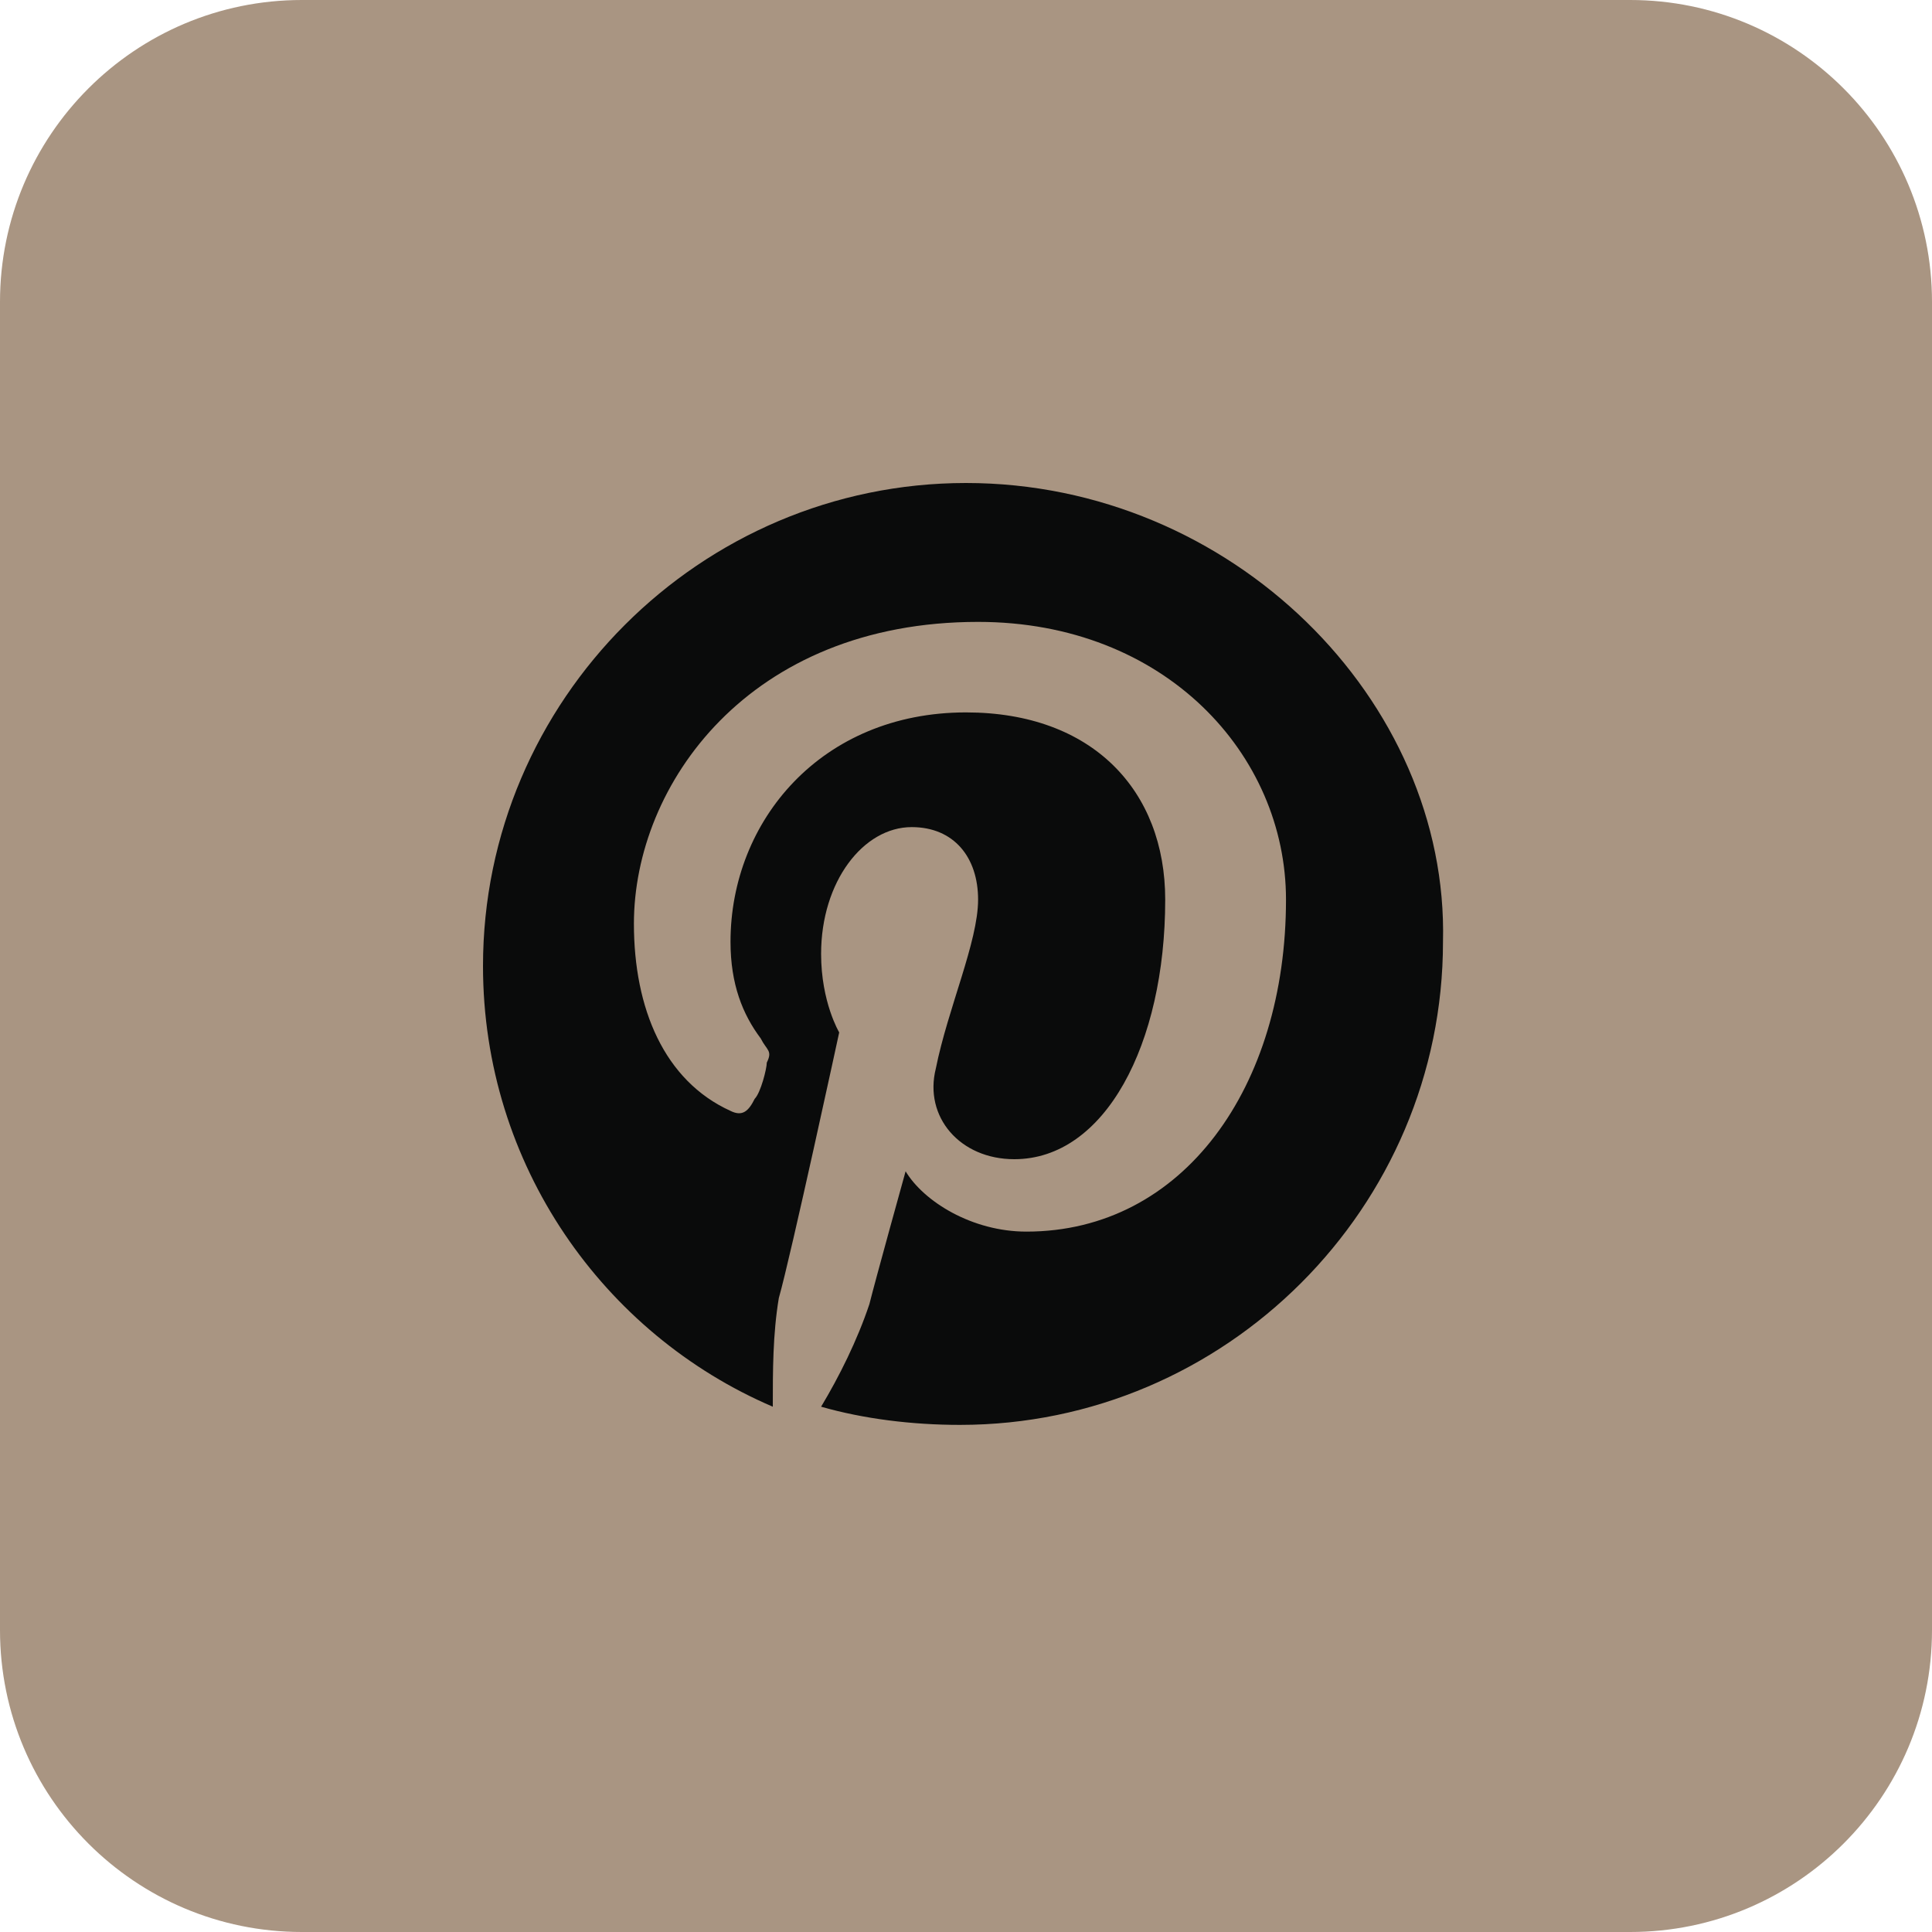 <?xml version="1.0" encoding="UTF-8"?> <svg xmlns="http://www.w3.org/2000/svg" width="27" height="27" viewBox="0 0 27 27" fill="none"><path d="M22.781 0H4.219C1.889 0 0 1.889 0 4.219V22.781C0 25.111 1.889 27 4.219 27H22.781C25.111 27 27 25.111 27 22.781V4.219C27 1.889 25.111 0 22.781 0Z" fill="#A99582"></path><path d="M13.5 6.75C9.787 6.75 6.75 9.787 6.75 13.5C6.75 16.284 8.438 18.647 10.8 19.659C10.8 19.153 10.8 18.647 10.884 18.141C11.053 17.55 11.728 14.428 11.728 14.428C11.728 14.428 11.475 14.006 11.475 13.331C11.475 12.319 12.066 11.559 12.741 11.559C13.331 11.559 13.669 11.981 13.669 12.572C13.669 13.162 13.247 14.091 13.078 14.934C12.909 15.609 13.416 16.2 14.175 16.2C15.441 16.2 16.284 14.597 16.284 12.572C16.284 11.053 15.272 9.956 13.5 9.956C11.475 9.956 10.209 11.475 10.209 13.162C10.209 13.753 10.378 14.175 10.631 14.512C10.716 14.681 10.8 14.681 10.716 14.85C10.716 14.934 10.631 15.272 10.547 15.356C10.463 15.525 10.378 15.609 10.209 15.525C9.281 15.103 8.859 14.091 8.859 12.909C8.859 10.969 10.463 8.691 13.669 8.691C16.284 8.691 17.972 10.547 17.972 12.572C17.972 15.188 16.538 17.212 14.344 17.212C13.584 17.212 12.909 16.791 12.656 16.369C12.656 16.369 12.234 17.887 12.15 18.225C11.981 18.731 11.728 19.238 11.475 19.659C12.066 19.828 12.741 19.913 13.416 19.913C17.128 19.913 20.166 16.875 20.166 13.162C20.25 9.787 17.212 6.75 13.5 6.75Z" fill="#0A0B0B"></path></svg> 